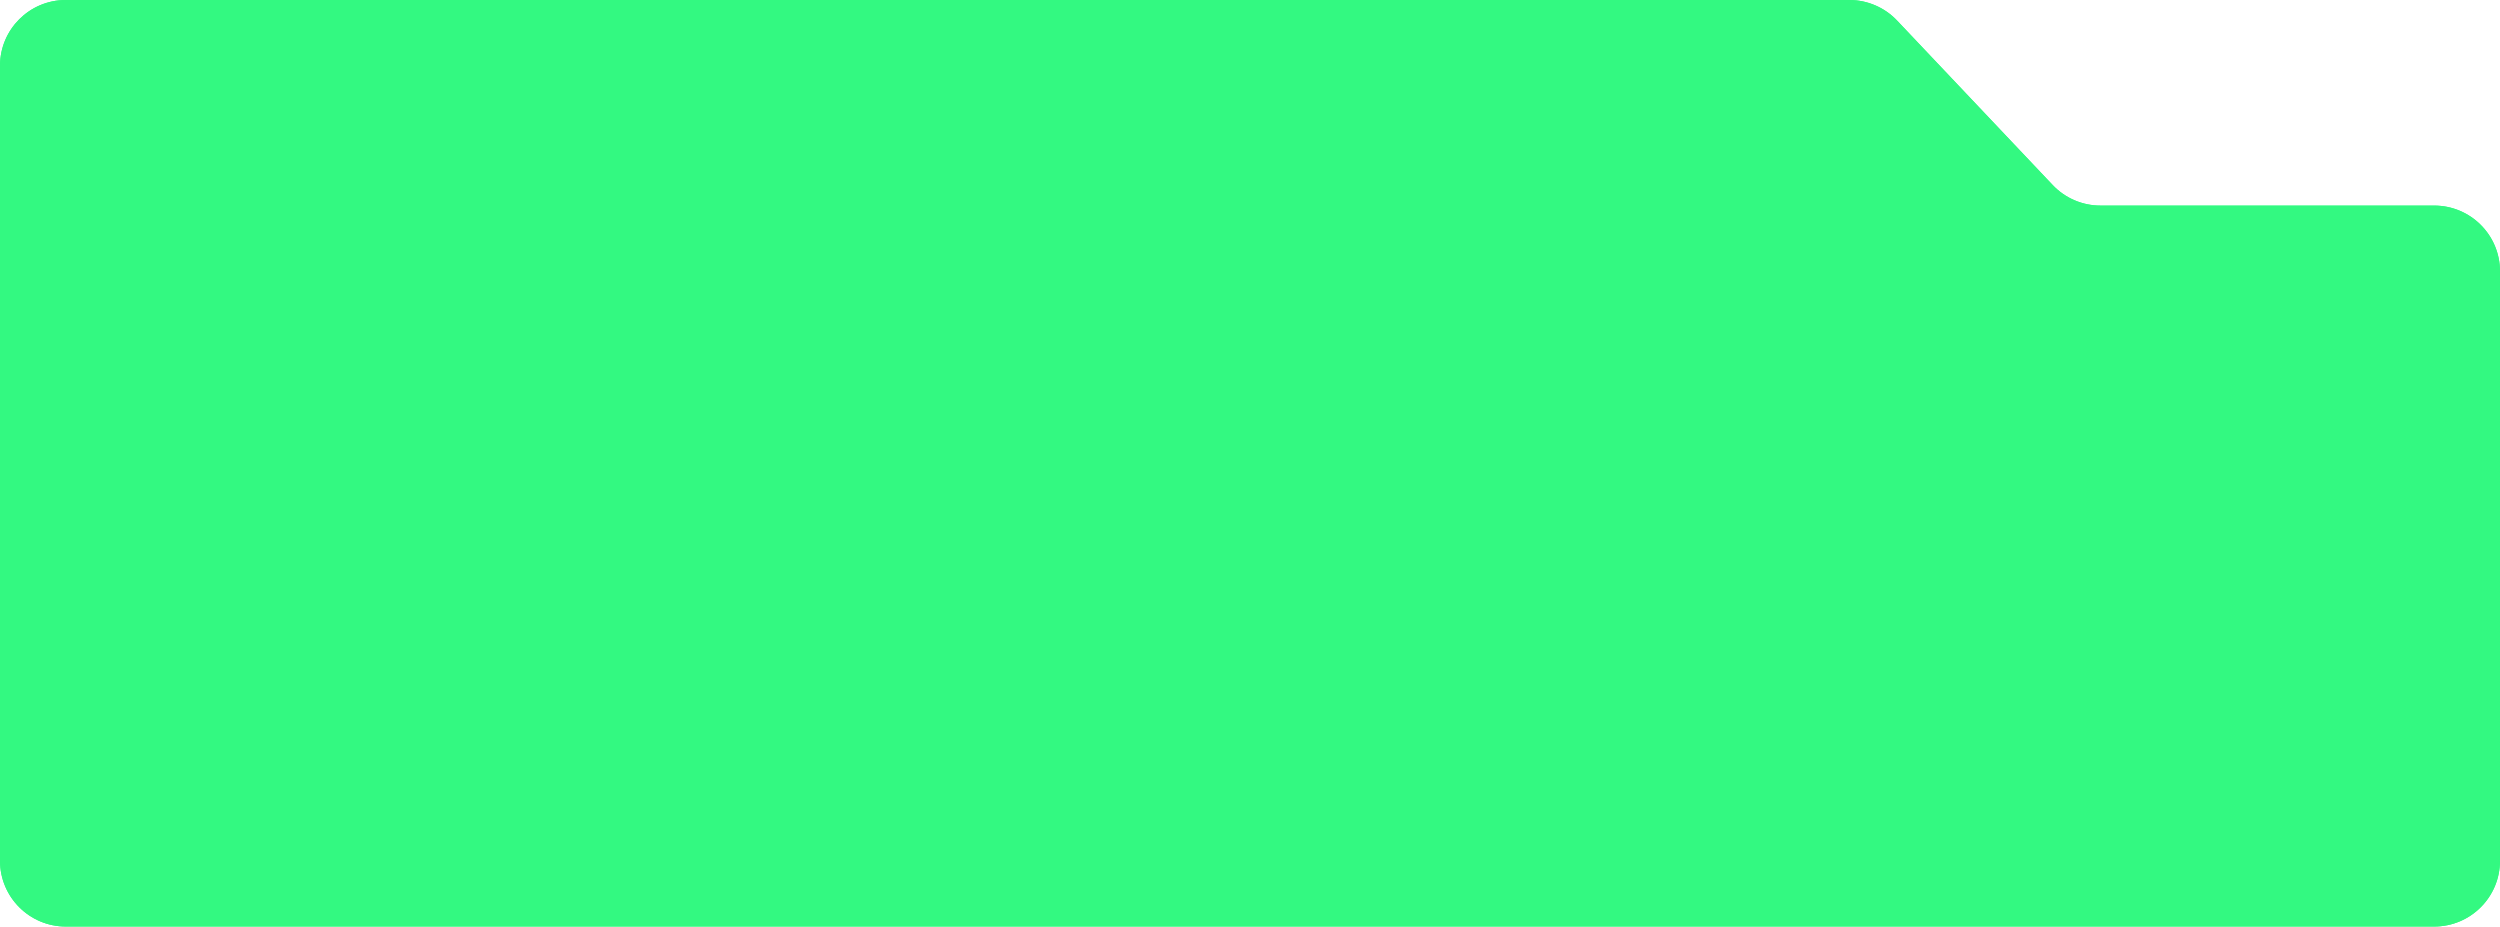 <?xml version="1.0" encoding="UTF-8"?> <svg xmlns="http://www.w3.org/2000/svg" width="912" height="338" viewBox="0 0 912 338" fill="none"><path d="M0 24C0 10.745 10.745 0 24 0H674.626C681.222 0 687.527 2.714 692.06 7.505L748.816 67.492C753.349 72.283 759.653 74.997 766.249 74.997H888C901.255 74.997 912 85.742 912 98.997V314C912 327.255 901.255 338 888 338H24C10.745 338 0 327.255 0 314V24Z" fill="#33F981"></path><path d="M0 24C0 10.745 10.745 0 24 0H674.626C681.222 0 687.527 2.714 692.06 7.505L748.816 67.492C753.349 72.283 759.653 74.997 766.249 74.997H888C901.255 74.997 912 85.742 912 98.997V314C912 327.255 901.255 338 888 338H24C10.745 338 0 327.255 0 314V24Z" fill="#33F981"></path></svg> 